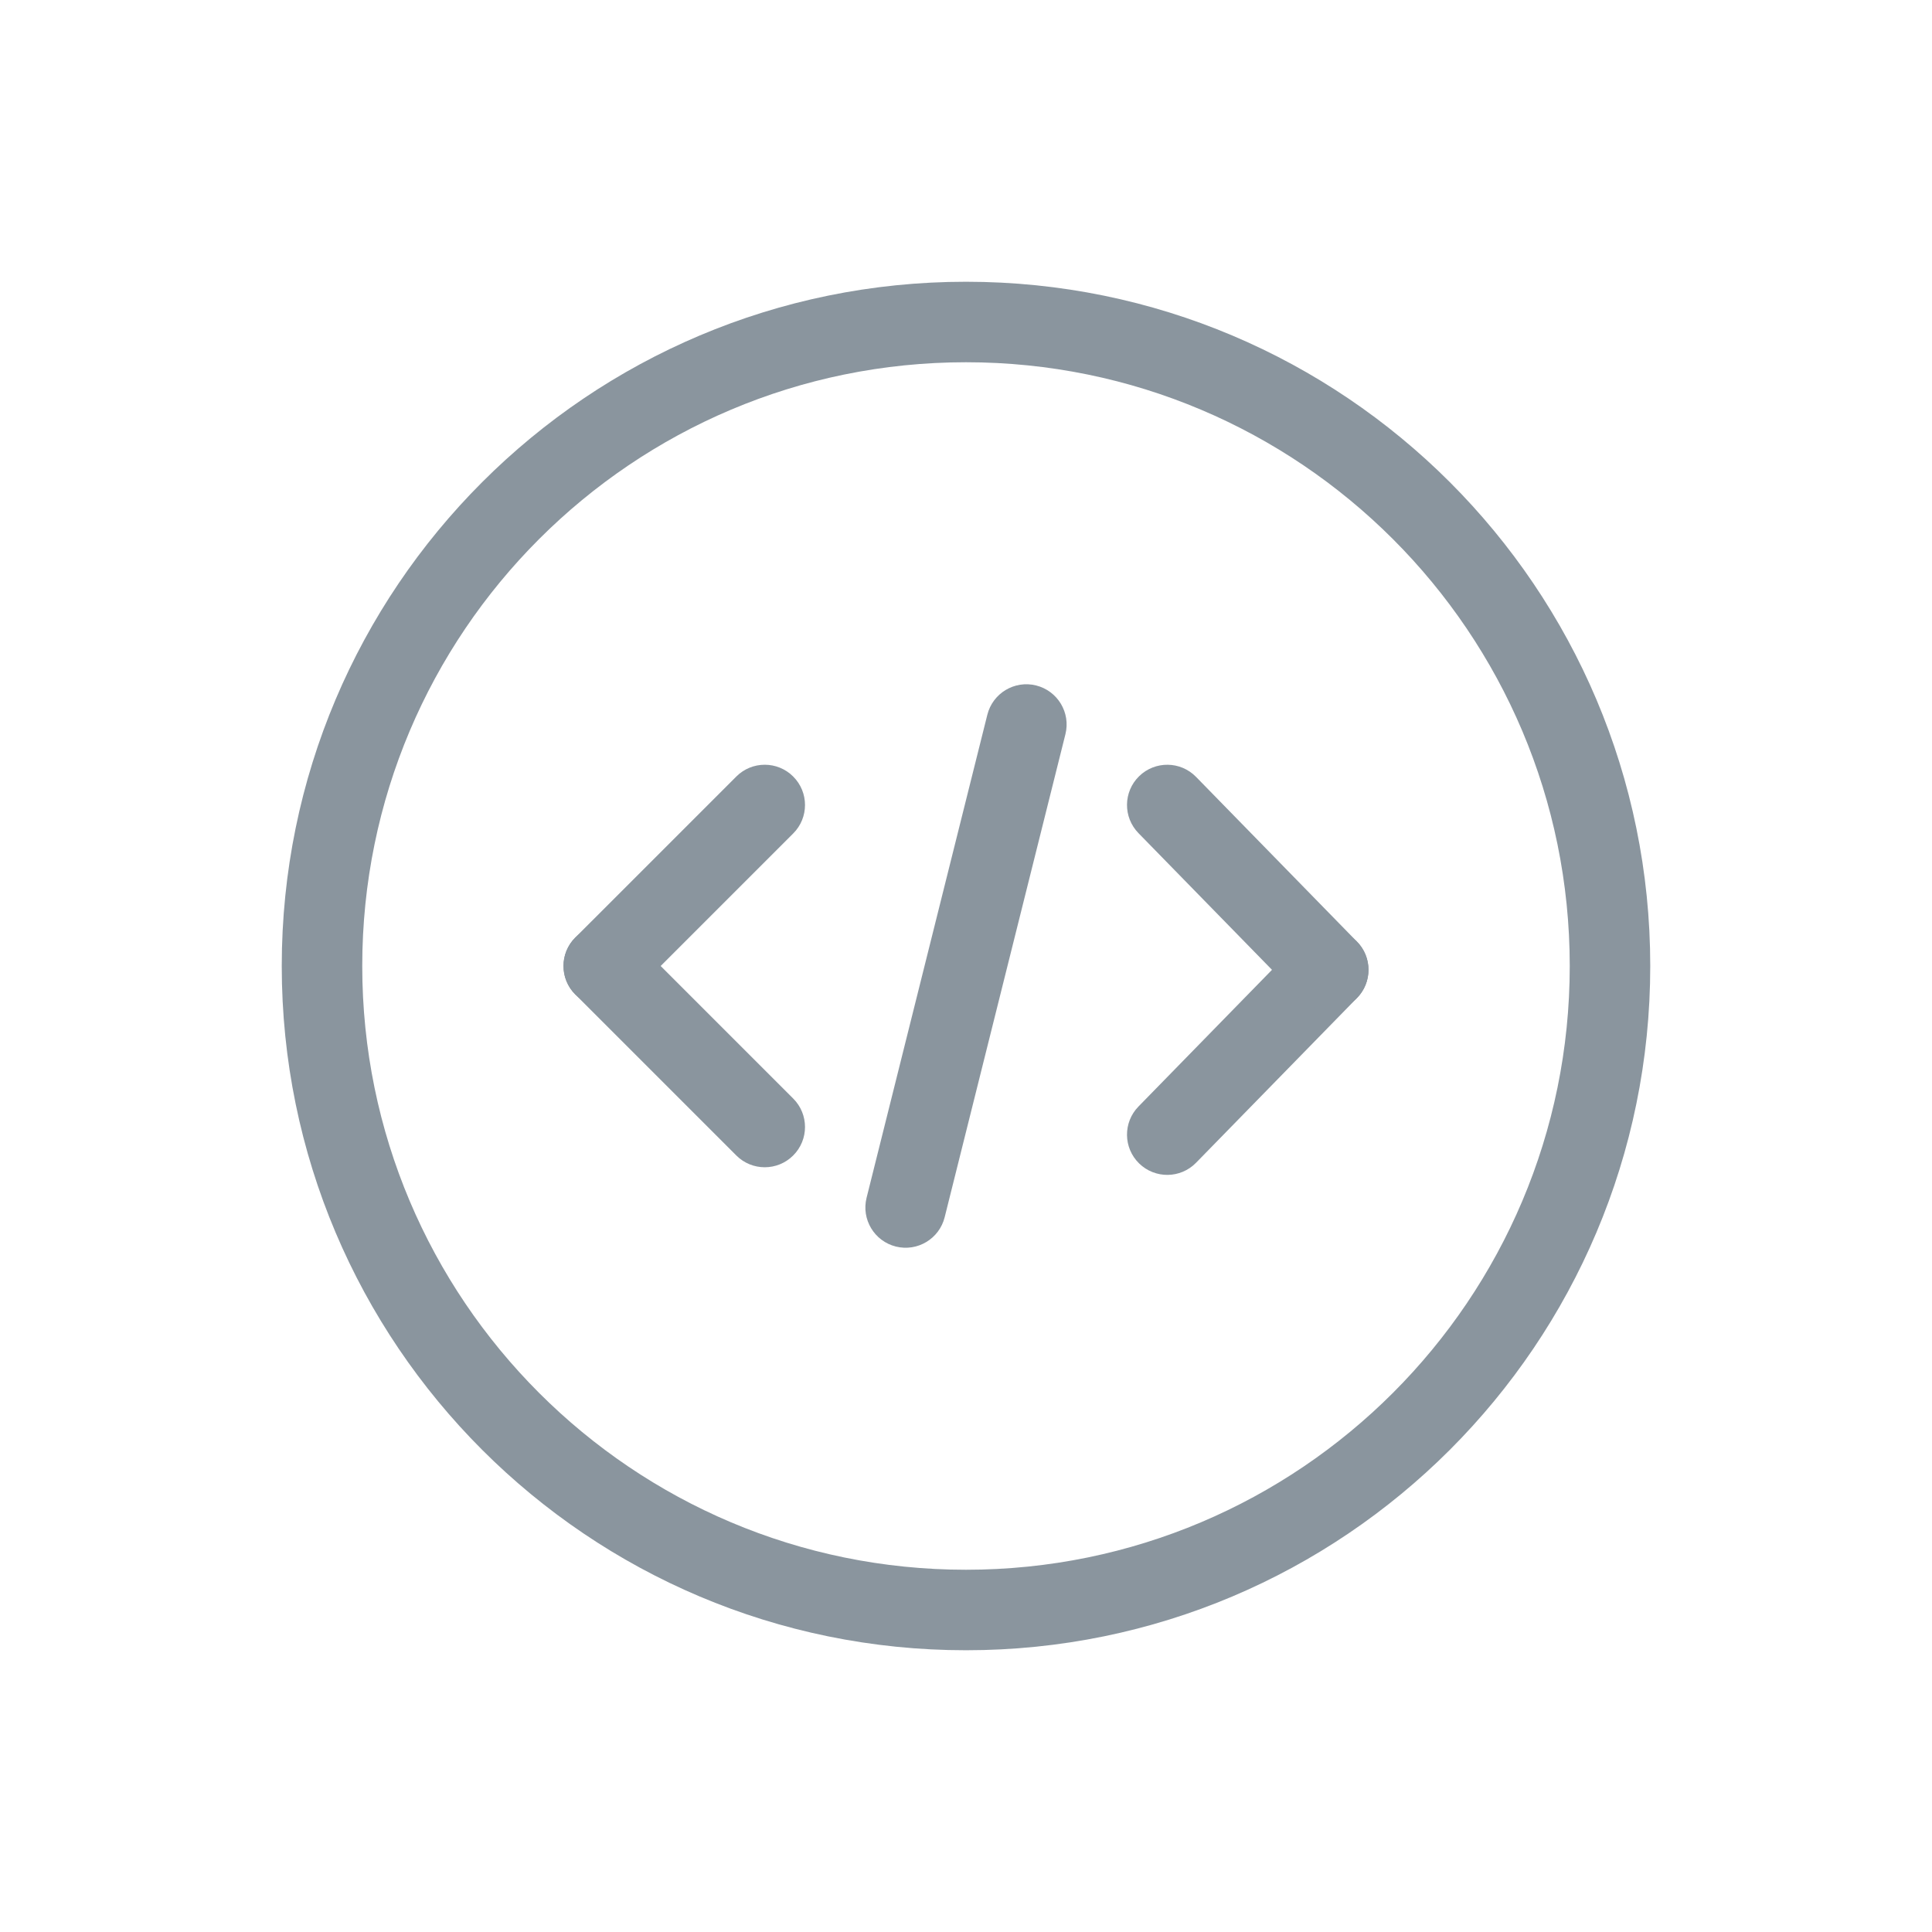 <?xml version="1.0" encoding="UTF-8"?>
<svg viewBox="0 0 48 48" fill="none" xmlns="http://www.w3.org/2000/svg">
<path fill-rule="evenodd" clip-rule="evenodd" d="M22.257 30.97C21.722 30.836 21.396 30.293 21.53 29.758L24.53 17.758C24.664 17.222 25.207 16.896 25.742 17.03C26.278 17.164 26.604 17.707 26.47 18.242L23.47 30.242C23.336 30.778 22.793 31.104 22.257 30.97Z" fill="#8A959E"/>
<path fill-rule="evenodd" clip-rule="evenodd" d="M28.301 28.905C27.906 28.519 27.899 27.886 28.285 27.491L32.285 23.396C32.671 23.001 33.304 22.994 33.699 23.38C34.094 23.765 34.101 24.399 33.715 24.794L29.715 28.889C29.329 29.284 28.696 29.291 28.301 28.905Z" fill="#8A959E"/>
<path fill-rule="evenodd" clip-rule="evenodd" d="M28.301 19.285C28.696 18.899 29.329 18.906 29.715 19.301L33.715 23.396C34.101 23.791 34.094 24.424 33.699 24.81C33.304 25.196 32.671 25.189 32.285 24.794L28.285 20.699C27.899 20.304 27.906 19.671 28.301 19.285Z" fill="#8A959E"/>
<path fill-rule="evenodd" clip-rule="evenodd" d="M24 9C15.716 9 9 15.716 9 24C9 32.284 15.716 39 24 39C32.284 39 39 32.284 39 24C39 15.716 32.284 9 24 9ZM7 24C7 14.611 14.611 7 24 7C33.389 7 41 14.611 41 24C41 33.389 33.389 41 24 41C14.611 41 7 33.389 7 24Z" fill="#8A959E"/>
<path fill-rule="evenodd" clip-rule="evenodd" d="M19.707 19.293C20.098 19.683 20.098 20.317 19.707 20.707L15.707 24.707C15.317 25.098 14.683 25.098 14.293 24.707C13.902 24.317 13.902 23.683 14.293 23.293L18.293 19.293C18.683 18.902 19.317 18.902 19.707 19.293Z" fill="#8A959E"/>
<path fill-rule="evenodd" clip-rule="evenodd" d="M19.707 28.707C19.317 29.098 18.683 29.098 18.293 28.707L14.293 24.707C13.902 24.317 13.902 23.683 14.293 23.293C14.683 22.902 15.317 22.902 15.707 23.293L19.707 27.293C20.098 27.683 20.098 28.317 19.707 28.707Z" fill="#8A959E"/>
</svg>
